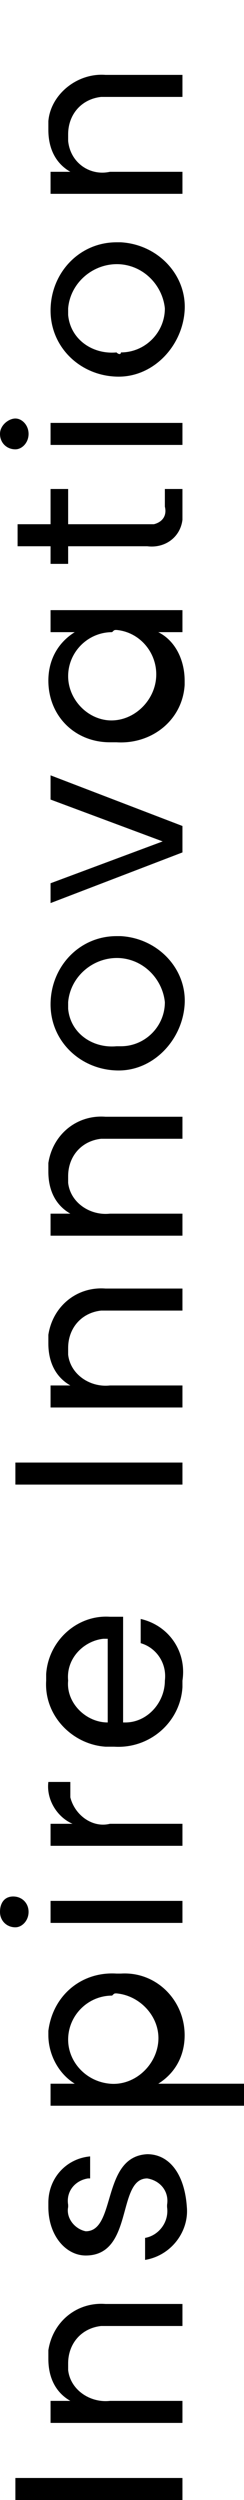 <svg version="1.1" id="レイヤー_1" xmlns="http://www.w3.org/2000/svg" x="0" y="0" viewBox="0 0 11.1 113.5" xml:space="preserve"><path id="border-text-decoration_casestudy_md.svg" d="M8.3 113.5v-1H.7v1h7.6zm0-7.9v-1H4.8c-1.3-.1-2.4.8-2.6 2.1v.4c0 .8.3 1.5 1 1.9h-.9v1h6v-1H5c-.9.1-1.8-.5-1.9-1.4v-.3c0-.9.6-1.6 1.5-1.7h3.7zm-1.6-7.8c-2.1.1-1.4 3.5-2.8 3.5-.5-.1-.9-.6-.8-1.1v-.1c-.1-.6.3-1.1.9-1.2h.1v-1c-1.1.1-1.9 1-1.9 2.1v.2c0 1.3.8 2.2 1.7 2.2 2.2 0 1.4-3.5 2.8-3.5.6.1 1 .6.9 1.2v.1c.1.7-.4 1.3-1 1.4v1c1.2-.2 2-1.3 1.9-2.4-.1-1.5-.8-2.4-1.8-2.4zm-3.3-3.2H2.3v1h8.8v-1H7.2c.8-.5 1.2-1.3 1.2-2.2 0-1.6-1.3-2.9-2.9-2.8h-.2c-1.6-.1-2.9 1-3.1 2.6v.2c0 .8.4 1.7 1.2 2.2zm1.9-4.1c1.1.1 2 1.1 1.9 2.2-.1 1.1-1.1 2-2.2 1.9-1.1-.1-1.9-1-1.9-2 0-1.1.9-2 2-2 .1-.1.1-.1.2-.1zm3-3.2v-1h-6v1h6zm-7-.5c0-.4-.3-.7-.7-.7s-.6.3-.6.7c0 .4.3.7.7.7.3 0 .6-.3.6-.7zm3.7-4c-.8.2-1.6-.4-1.8-1.2v-.7h-1c-.1.8.4 1.6 1.1 1.9h-1v1h6v-1H5zm-1.9-6.5c-.1-1 .7-1.8 1.6-1.9h.2v3.8c-1 0-1.9-.9-1.8-1.9zm3.3-2.8v1.1c.7.2 1.2.9 1.1 1.7 0 1-.8 1.9-1.8 1.9h-.1v-4.8H5c-1.5-.1-2.8 1.1-2.9 2.6v.3c-.1 1.6 1.2 2.9 2.7 3h.4c1.6.1 3-1.1 3.1-2.7v-.3c.2-1.3-.6-2.5-1.9-2.8zm1.9-6.1v-1H.7v1h7.6zm0-7.9v-1H4.8c-1.3-.1-2.4.8-2.6 2.1v.4c0 .8.3 1.5 1 1.9h-.9v1h6v-1H5c-.9.1-1.8-.5-1.9-1.4v-.3c0-.9.6-1.6 1.5-1.7h3.7zm0-7.8v-1H4.8c-1.3-.1-2.4.8-2.6 2.1v.4c0 .8.3 1.5 1 1.9h-.9v1h6v-1H5c-.9.1-1.8-.5-1.9-1.4v-.3c0-.9.6-1.6 1.5-1.7h3.7zm-3-9.2c-1.7 0-3 1.4-3 3.1 0 1.7 1.4 3 3.1 3 1.6 0 2.9-1.4 3-3 .1-1.6-1.2-3-2.9-3.1h-.2zm0 5c-1.1.1-2.1-.6-2.2-1.7v-.3c.1-1.2 1.2-2.1 2.4-2 1.1.1 1.9 1 2 2 0 1.1-.9 2-2 2h-.2zm-3-6.5l6-2.3v-1.2l-6-2.3v1.1l5.1 1.9-5.1 1.9v.9zm3-7.3c1.6.1 3-1 3.1-2.6v-.2c0-.9-.4-1.8-1.2-2.2h1.1v-1h-6v1h1.1c-.8.5-1.2 1.3-1.2 2.2 0 1.6 1.2 2.8 2.8 2.8h.3zm0-5.1c1.1.1 1.9 1.1 1.8 2.2-.1 1.1-1.1 2-2.2 1.9-1-.1-1.8-1-1.8-2 0-1.1.9-2 2-2 .1-.1.1-.1.2-.1zm1.4-3.8c.8.1 1.5-.4 1.6-1.2v-1.4h-.8v.8c.1.4-.1.7-.5.8H3.1v-1.6h-.8v1.6H.8v1h1.5v.8h.8v-.8h3.6zm1.6-4.6v-1h-6v1h6zm-7-.5c0-.4-.3-.7-.6-.7s-.7.3-.7.7c0 .4.3.7.7.7.3 0 .6-.3.6-.7zm4-8.7c-1.7 0-3 1.4-3 3.1 0 1.7 1.4 3 3.1 3 1.6 0 2.9-1.4 3-3 .1-1.6-1.2-3-2.9-3.1h-.2zm0 5c-1.1.1-2.1-.6-2.2-1.7V14c.1-1.2 1.2-2.1 2.4-2 1.1.1 1.9 1 2 2 0 1.1-.9 2-2 2 0 .1-.1.1-.2 0zm3-11.6v-1H4.8c-1.3-.1-2.5.9-2.6 2.1v.4c0 .8.3 1.5 1 1.9h-.9v1h6v-1H5c-.9.2-1.8-.4-1.9-1.4v-.3c0-.9.6-1.6 1.5-1.7h3.7z" fill-rule="evenodd" clip-rule="evenodd"/></svg>